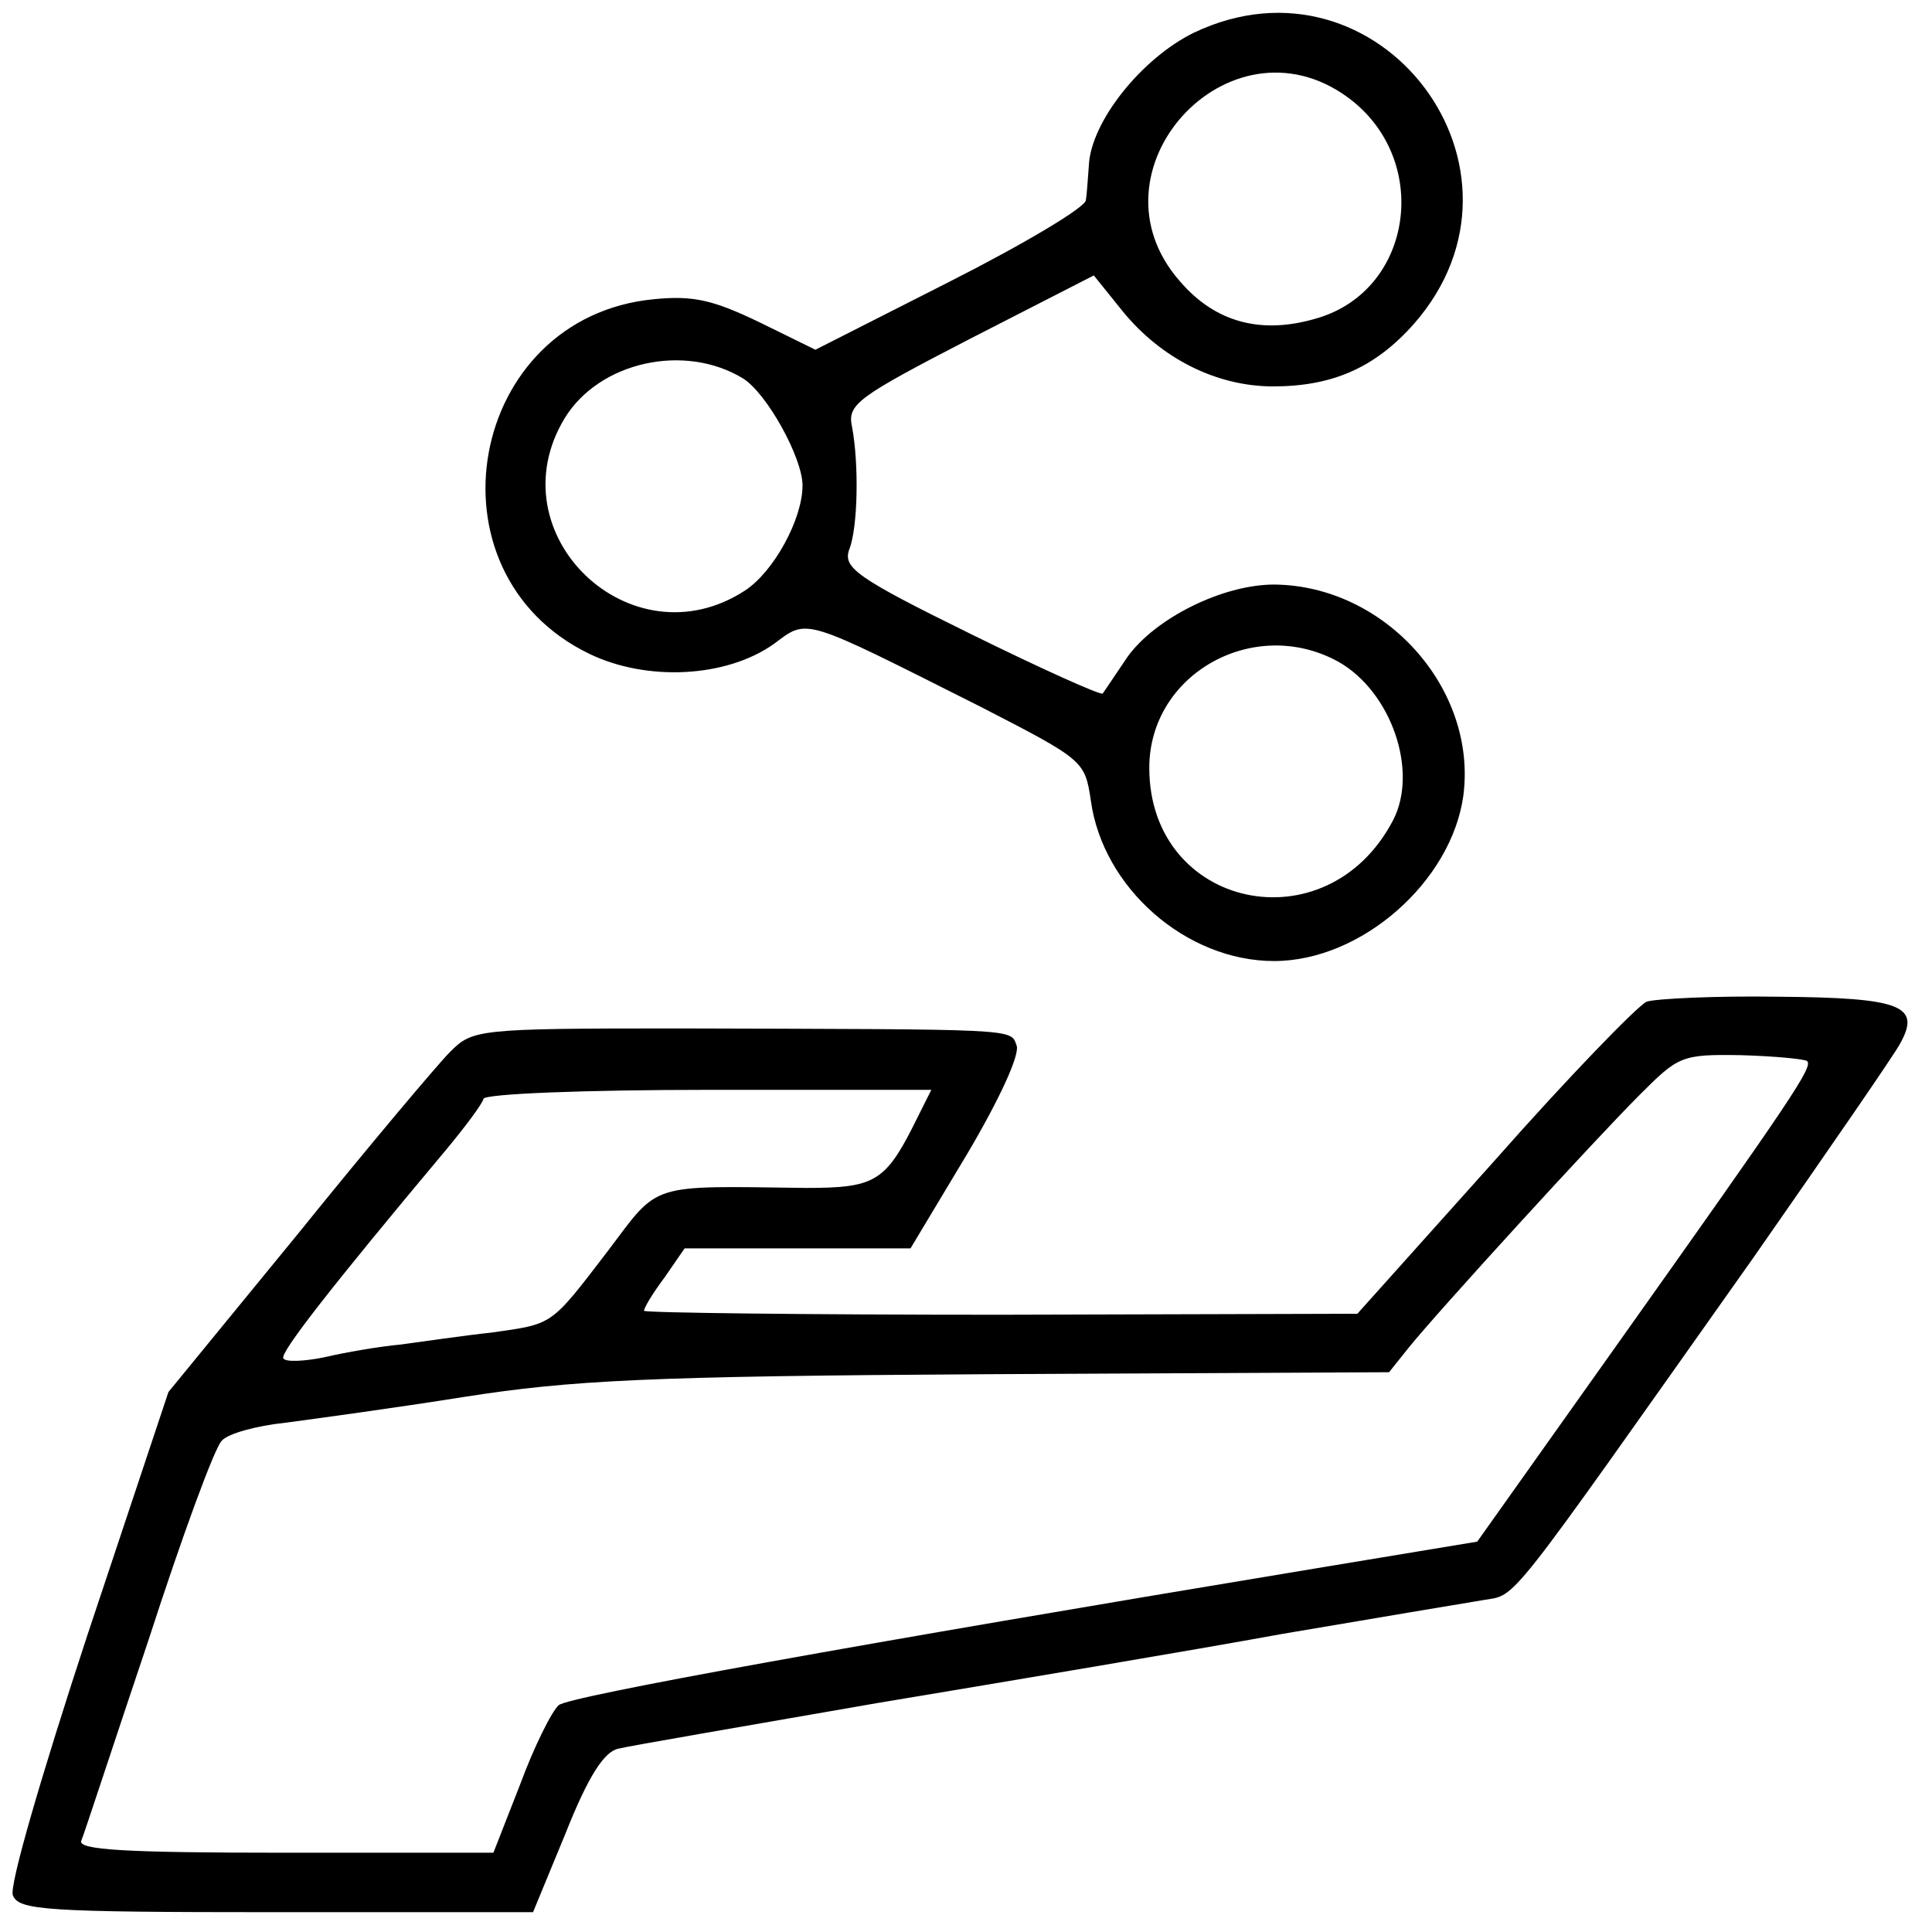 <?xml version="1.0" standalone="no"?>
<!DOCTYPE svg PUBLIC "-//W3C//DTD SVG 20010904//EN"
 "http://www.w3.org/TR/2001/REC-SVG-20010904/DTD/svg10.dtd">
<svg version="1.0" xmlns="http://www.w3.org/2000/svg"
 width="195pt" height="195pt" viewBox="0 0 195 195"
 preserveAspectRatio="xMidYMid meet">
<g transform="translate(0,195) scale(0.1,-0.1)"
fill="#000000" stroke="none">
<path d="M1205 1917 c-53 -26 -104 -90 -106 -134 -1 -13 -2 -29 -3 -35 0 -7
-62 -44 -137 -82 l-136 -69 -57 28 c-46 22 -66 27 -106 23 -188 -18 -235 -276
-65 -358 58 -28 138 -24 186 10 35 26 27 28 210 -64 103 -53 104 -54 110 -94
12 -88 96 -162 185 -162 88 0 179 80 191 167 14 108 -79 212 -191 213 -52 0
-120 -34 -148 -73 -12 -18 -23 -34 -25 -37 -2 -2 -62 25 -133 60 -116 57 -129
67 -123 85 9 22 10 87 3 124 -5 23 5 30 119 89 l125 64 29 -36 c39 -48 95 -76
152 -76 60 0 103 19 142 63 137 156 -35 383 -222 294z m155 -65 c85 -62 67
-194 -30 -223 -56 -17 -103 -5 -139 37 -98 111 49 273 169 186z m-610 -284
c24 -15 60 -80 60 -108 0 -34 -29 -87 -58 -106 -115 -75 -253 57 -182 174 35
57 121 76 180 40z m601 -286 c53 -30 81 -110 55 -160 -67 -128 -246 -89 -246
53 0 95 106 154 191 107z"/>
<path d="M1662 939 c-9 -4 -79 -76 -154 -161 l-138 -154 -360 -1 c-198 0 -360
2 -360 4 0 3 9 18 21 34 l20 29 114 0 114 0 57 95 c32 54 54 101 50 110 -6 17
2 16 -340 17 -206 0 -209 -1 -232 -24 -12 -12 -82 -95 -153 -183 l-131 -160
-82 -246 c-46 -140 -79 -253 -75 -262 6 -15 32 -17 265 -17 l260 0 33 80 c23
58 39 82 53 85 12 3 129 23 261 46 132 22 317 53 410 70 94 16 184 31 202 34
35 6 19 -13 273 346 76 109 143 206 148 216 21 38 1 46 -123 47 -64 1 -124 -2
-133 -5z m162 -60 c6 -6 -15 -37 -191 -285 l-142 -200 -163 -27 c-465 -77
-753 -129 -764 -138 -7 -6 -25 -42 -39 -80 l-27 -69 -210 0 c-164 0 -209 3
-206 12 3 7 33 99 68 203 34 105 67 195 74 201 6 7 35 15 64 18 30 4 111 15
180 26 109 17 185 21 530 23 l404 2 20 25 c29 36 186 208 233 255 39 39 42 41
102 40 35 -1 65 -4 67 -6z m-903 -67 c-28 -55 -40 -61 -107 -61 -160 2 -148 6
-200 -63 -59 -77 -55 -74 -118 -83 -28 -3 -69 -9 -91 -12 -22 -2 -57 -8 -78
-13 -20 -4 -39 -5 -41 -1 -4 5 49 73 163 209 20 24 38 48 39 53 2 5 102 9 228
9 l224 0 -19 -38z"/>
</g>
</svg>
